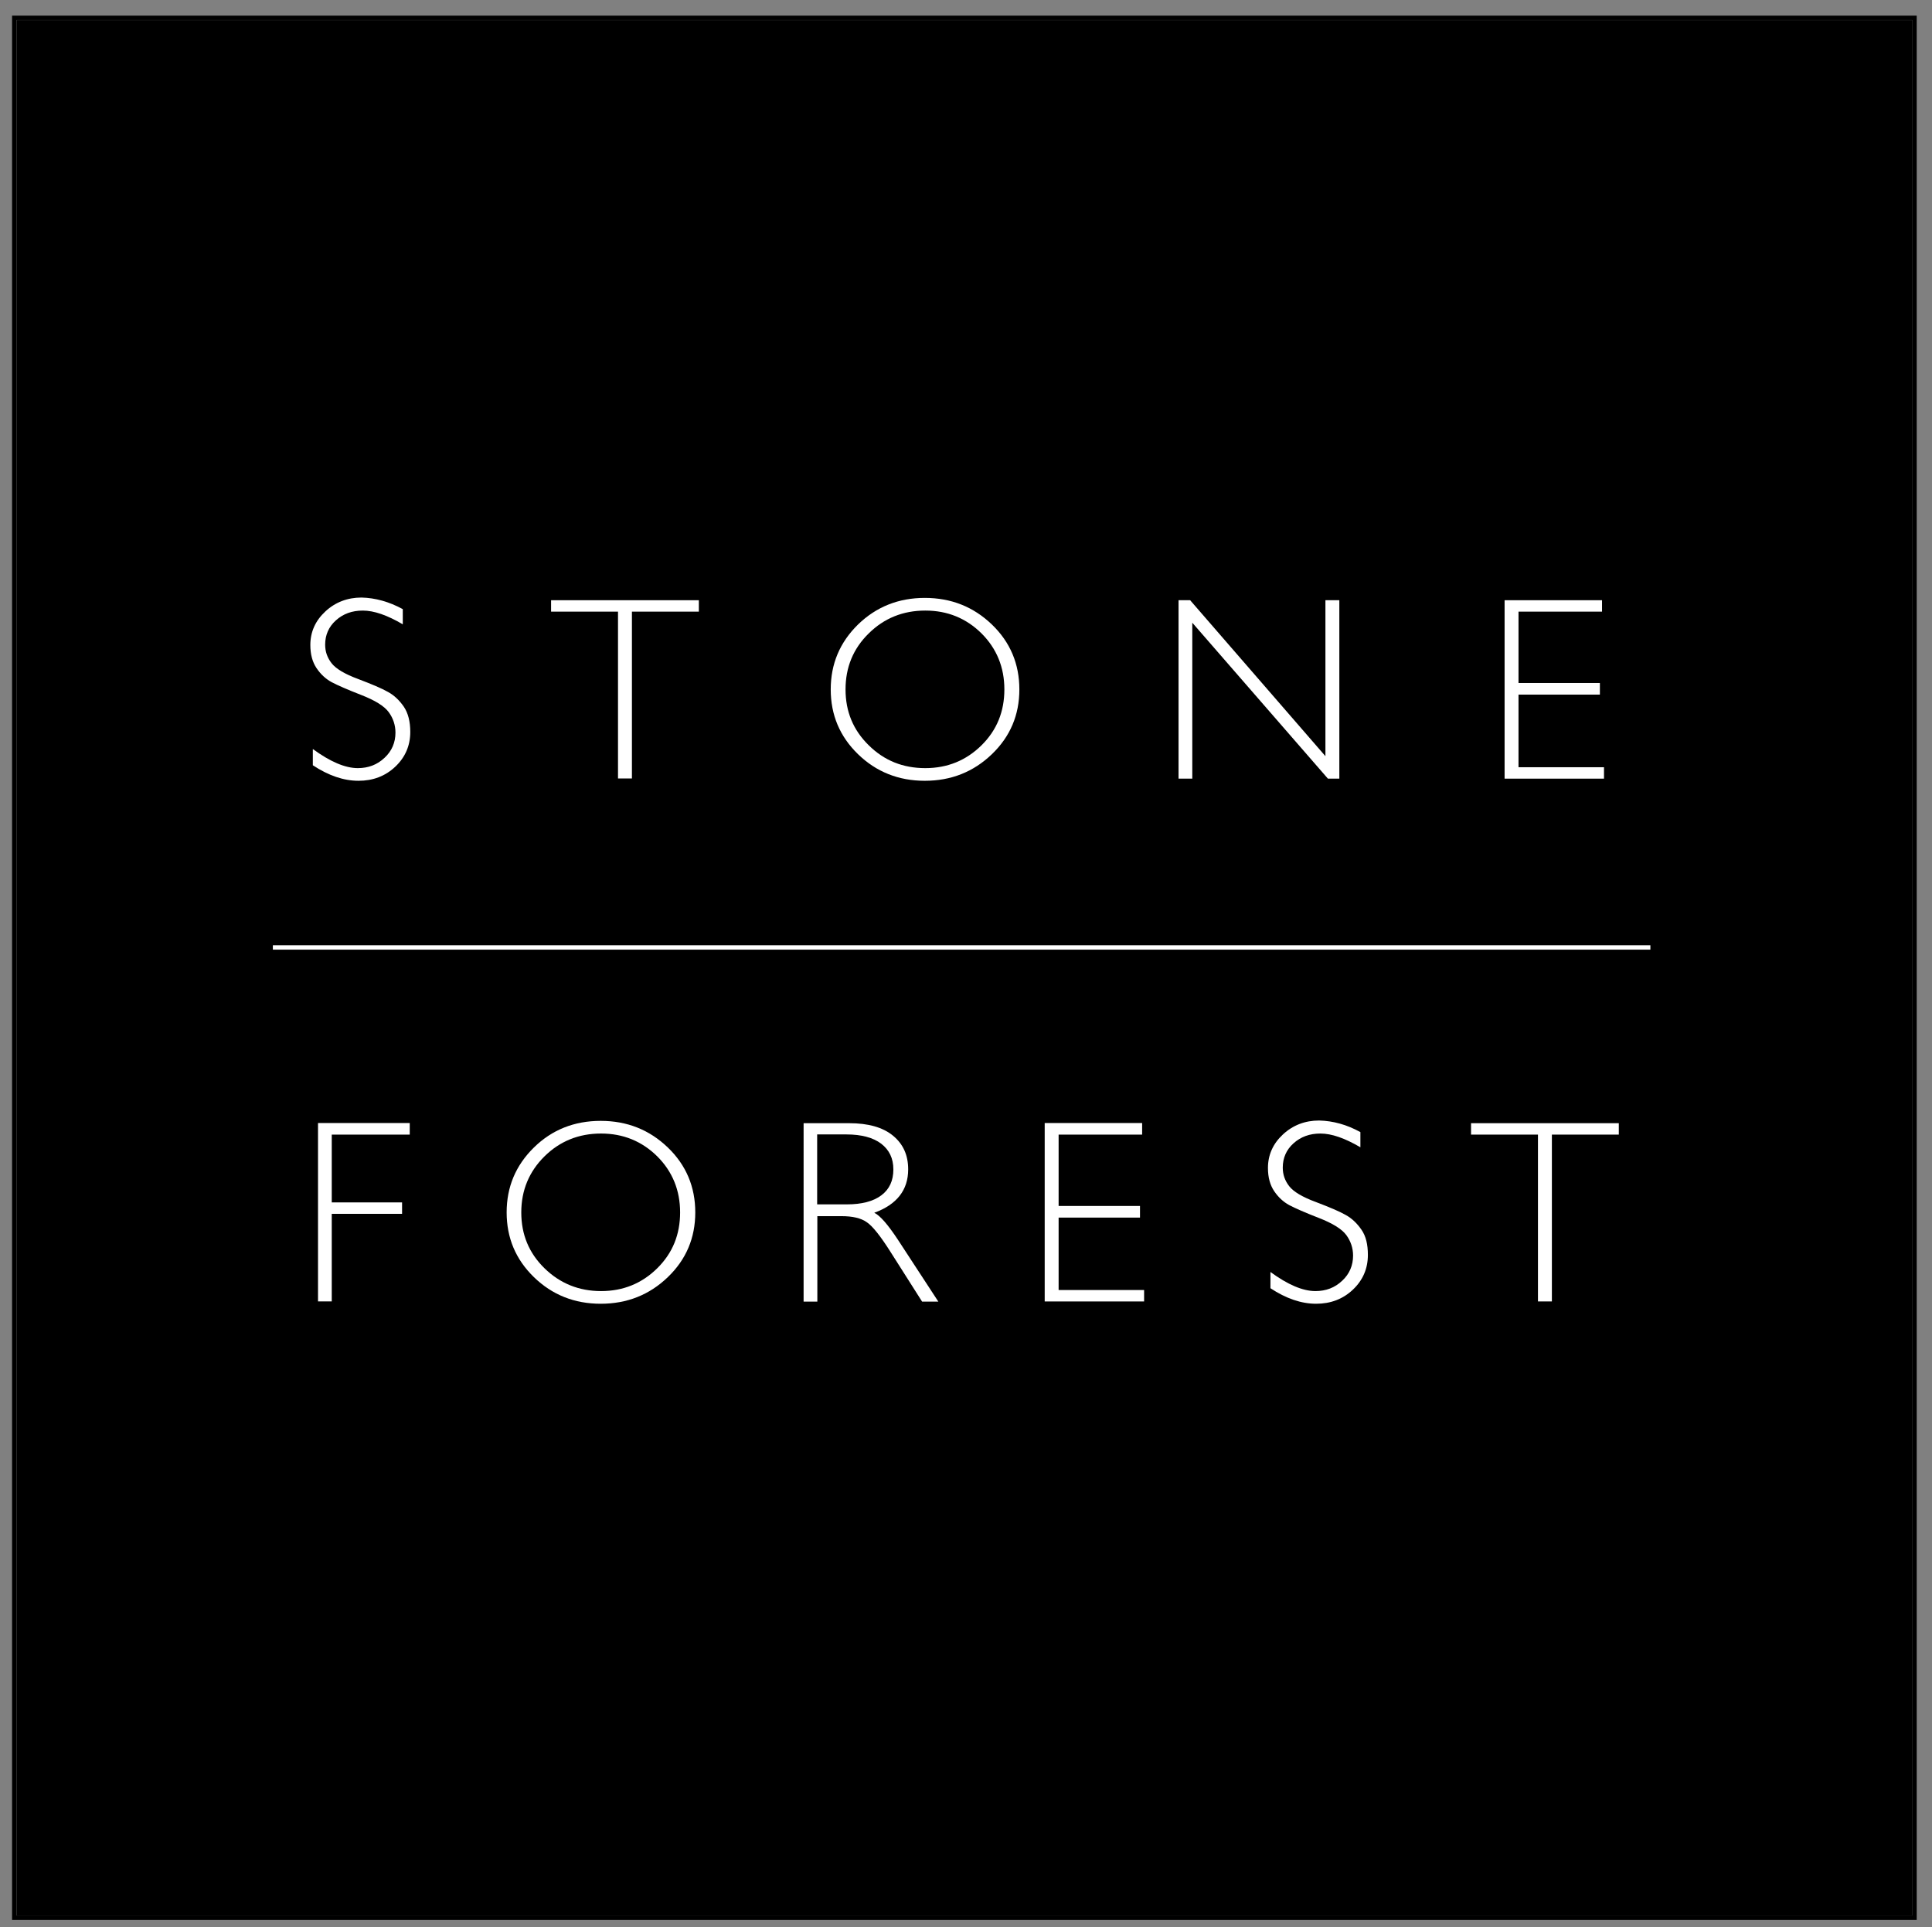 <?xml version="1.0" encoding="utf-8"?>
<!-- Generator: Adobe Illustrator 27.1.1, SVG Export Plug-In . SVG Version: 6.00 Build 0)  -->
<svg version="1.1" id="Layer_1" xmlns="http://www.w3.org/2000/svg" xmlns:xlink="http://www.w3.org/1999/xlink" x="0px" y="0px"
	 viewBox="0 0 1082.6 1080" style="enable-background:new 0 0 1082.6 1080;" xml:space="preserve">
<rect x="0" y="0" width="1082.6" height="1080" fill="#808080" stroke="none"/>
<style type="text/css">
	.st0{fill:none;stroke:#000000;stroke-width:2.471;stroke-miterlimit:10;}
	.st1{fill:#FFFFFF;}
	.st2{fill:none;stroke:#FFFFFF;stroke-width:2.471;stroke-miterlimit:10;}
</style>
<rect x="9.3" y="11.3" width="1062.3" height="1062.4"/>
<g>
	<rect x="8" y="10" class="st0" width="1064.8" height="1064.8"/>
	<g>
		<path class="st1" d="M225.7,341.4v8.5c-8.7-5.1-16.1-7.7-22.4-7.7c-6,0-11,1.8-15.1,5.5c-4,3.6-6,8.2-6,13.6
			c0,3.9,1.2,7.3,3.6,10.4c2.4,3.1,7.4,6.1,15,8.9c7.6,2.9,13.1,5.2,16.6,7.2c3.5,1.9,6.4,4.7,8.9,8.3c2.4,3.6,3.6,8.3,3.6,14.1
			c0,7.7-2.8,14.2-8.4,19.5c-5.6,5.3-12.5,7.9-20.6,7.9c-8.3,0-16.8-2.9-25.6-8.7v-9.1c9.7,7.1,18.1,10.7,25.2,10.7
			c5.9,0,10.9-1.9,15-5.8c4.1-3.8,6.1-8.6,6.1-14.1c0-4.2-1.3-8.1-3.8-11.5s-7.7-6.6-15.4-9.6c-7.7-3-13.2-5.4-16.6-7.2
			c-3.3-1.8-6.1-4.4-8.4-7.8c-2.3-3.4-3.5-7.7-3.5-13c0-7.3,2.8-13.6,8.4-18.8c5.6-5.2,12.4-7.8,20.3-7.8
			C210.3,335.1,218,337.2,225.7,341.4z"/>
		<path class="st1" d="M391.6,336.4v6.4h-37.5v93.5h-7.8v-93.5h-37.5v-6.4H391.6z"/>
		<path class="st1" d="M518.2,335.1c14.8,0,27.3,5,37.6,14.9c10.3,9.9,15.4,22.1,15.4,36.4c0,14.3-5.1,26.4-15.4,36.3
			s-22.8,14.9-37.6,14.9c-14.7,0-27.2-5-37.4-14.9c-10.2-9.9-15.3-22-15.3-36.3c0-14.3,5.1-26.4,15.3-36.4
			C491,340.1,503.5,335.1,518.2,335.1z M518.5,430.5c12.4,0,22.9-4.3,31.5-12.8c8.6-8.5,12.8-18.9,12.8-31.3
			c0-12.4-4.3-22.9-12.8-31.4c-8.6-8.5-19.1-12.8-31.5-12.8c-12.5,0-23.1,4.3-31.7,12.8c-8.7,8.5-13,19-13,31.4
			c0,12.4,4.3,22.8,13,31.3C495.5,426.3,506,430.5,518.5,430.5z"/>
		<path class="st1" d="M750.5,336.4v100h-6.4l-76-87.4v87.4h-7.7v-100h6.5l75.8,87.4v-87.4H750.5z"/>
		<path class="st1" d="M897.7,336.4v6.4h-46.8v40h45.6v6.5h-45.6V430h47.9v6.4h-55.7v-100H897.7z"/>
	</g>
	<g>
		<path class="st1" d="M229.6,629.5v6.4h-43.7v38h39.4v6.4h-39.4v49.1h-7.7v-100H229.6z"/>
		<path class="st1" d="M336.6,628.2c14.8,0,27.3,5,37.6,14.9s15.4,22.1,15.4,36.4c0,14.3-5.1,26.4-15.4,36.3
			c-10.3,9.9-22.8,14.9-37.6,14.9c-14.7,0-27.2-5-37.4-14.9c-10.2-9.9-15.3-22-15.3-36.3c0-14.3,5.1-26.4,15.3-36.4
			C309.3,633.2,321.8,628.2,336.6,628.2z M336.8,723.6c12.4,0,22.9-4.3,31.5-12.8c8.6-8.5,12.8-18.9,12.8-31.3
			c0-12.4-4.3-22.9-12.8-31.4c-8.6-8.5-19.1-12.8-31.5-12.8c-12.5,0-23.1,4.3-31.7,12.8s-13,19-13,31.4c0,12.4,4.3,22.8,13,31.3
			S324.4,723.6,336.8,723.6z"/>
		<path class="st1" d="M450.2,629.5h25.6c10.7,0,18.9,2.3,24.6,7c5.7,4.7,8.5,10.9,8.5,18.9c0,11.5-6.3,19.7-19,24.3
			c3.3,1.6,7.7,6.7,13.3,15.2l22.6,34.6h-9.1l-17.4-27.4c-5.8-9.2-10.3-14.9-13.6-17.1c-3.2-2.3-8-3.4-14.2-3.4h-13.5v47.9h-7.7
			V629.5z M457.9,635.9v39.1h16.6c8.4,0,14.9-1.7,19.4-5.1c4.5-3.4,6.7-8.2,6.7-14.5c0-6.2-2.3-10.9-6.8-14.4
			c-4.5-3.4-11-5.2-19.5-5.2H457.9z"/>
		<path class="st1" d="M640,629.5v6.4h-46.8v40h45.6v6.5h-45.6V723h47.9v6.4h-55.7v-100H640z"/>
	</g>
	<g>
		<path class="st1" d="M762.3,634.5v8.5c-8.7-5.1-16.1-7.7-22.4-7.7c-6,0-11,1.8-15.1,5.5c-4,3.6-6,8.2-6,13.6
			c0,3.9,1.2,7.3,3.6,10.4c2.4,3.1,7.4,6.1,15,8.9c7.6,2.9,13.1,5.2,16.6,7.2c3.5,1.9,6.4,4.7,8.9,8.3s3.6,8.3,3.6,14.1
			c0,7.7-2.8,14.2-8.4,19.5c-5.6,5.3-12.5,7.9-20.6,7.9c-8.3,0-16.8-2.9-25.6-8.7v-9.1c9.7,7.1,18.1,10.7,25.2,10.7
			c5.9,0,10.9-1.9,15-5.8c4.1-3.8,6.1-8.6,6.1-14.1c0-4.2-1.3-8.1-3.8-11.5s-7.7-6.6-15.4-9.6c-7.7-3-13.2-5.4-16.6-7.2
			c-3.3-1.8-6.1-4.4-8.4-7.8c-2.3-3.4-3.5-7.7-3.5-13c0-7.3,2.8-13.6,8.4-18.8c5.6-5.2,12.4-7.8,20.3-7.8
			C747,628.2,754.7,630.3,762.3,634.5z"/>
	</g>
	<g>
		<path class="st1" d="M907.1,629.5v6.4h-37.5v93.5h-7.8v-93.5h-37.5v-6.4H907.1z"/>
	</g>
</g>
<line class="st2" x1="152.9" y1="531" x2="924.8" y2="531"/>
</svg>
